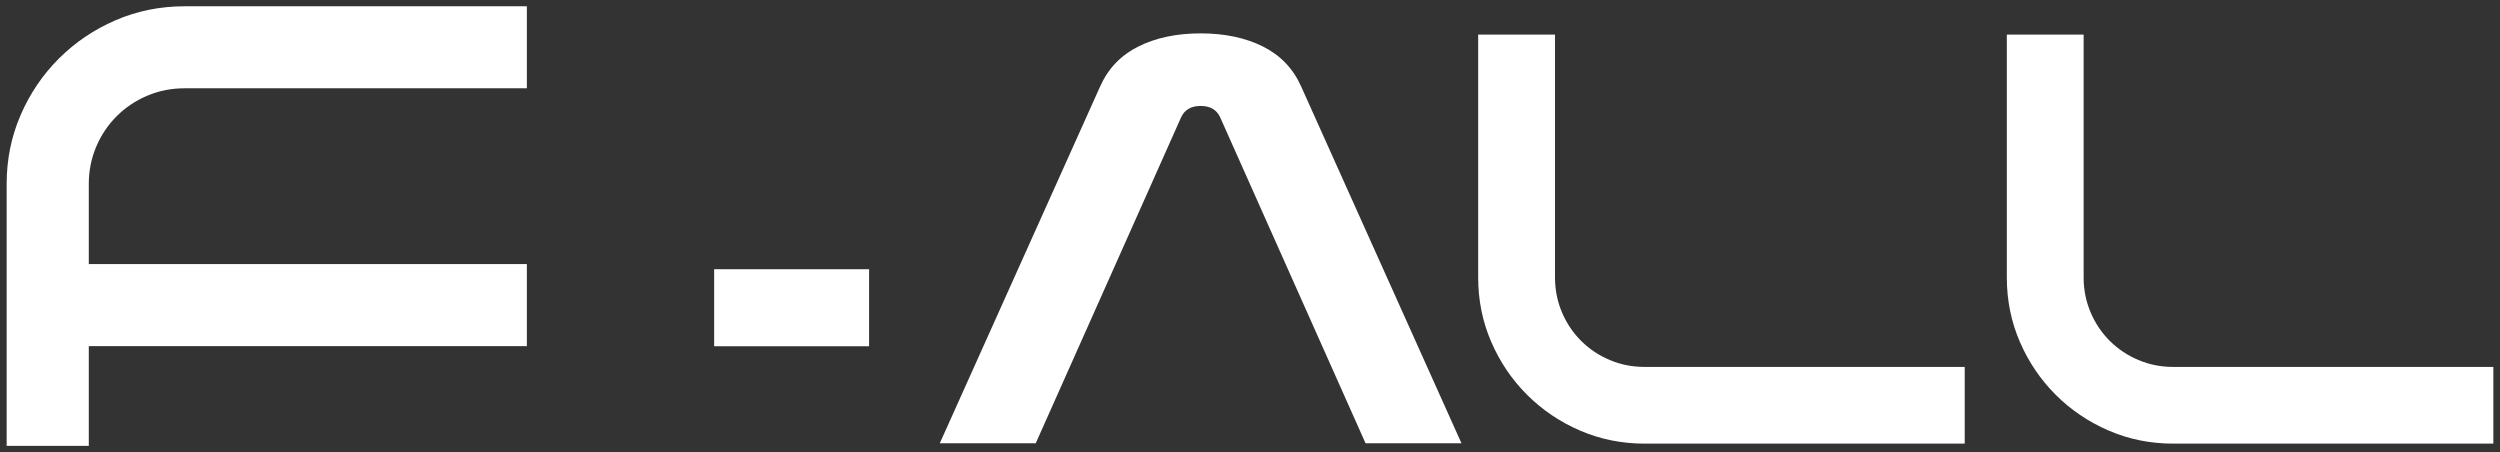 <?xml version="1.0" encoding="utf-8"?>
<!-- Generator: Adobe Illustrator 16.0.0, SVG Export Plug-In . SVG Version: 6.00 Build 0)  -->
<!DOCTYPE svg PUBLIC "-//W3C//DTD SVG 1.1//EN" "http://www.w3.org/Graphics/SVG/1.1/DTD/svg11.dtd">
<svg version="1.1" id="Layer_1" xmlns="http://www.w3.org/2000/svg" xmlns:xlink="http://www.w3.org/1999/xlink" x="0px" y="0px"
	 width="188px" height="34px" viewBox="0 0 188 34" enable-background="new 0 0 188 34" xml:space="preserve">
<rect x="0" y="0" width="188" height="34" fill="#333333" stroke="none"/>
<g>
	<rect x="53.704" y="20.246" fill="#FFFFFF" width="11.651" height="5.792"/>
	<path fill="#FFFFFF" d="M109.903,33.334L97.841,6.491c-0.602-1.342-1.56-2.341-2.875-2.997S92.091,2.51,90.288,2.51
		s-3.363,0.328-4.678,0.984c-1.316,0.656-2.274,1.655-2.875,2.997L70.672,33.334h7.215L88.822,8.817
		c0.263-0.566,0.751-0.85,1.466-0.85c0.713,0,1.202,0.283,1.466,0.85l10.935,24.517H109.903z"/>
	<path fill="#FFFFFF" d="M160.811,27.074c-0.822-0.346-1.541-0.827-2.157-1.441c-0.616-0.615-1.098-1.333-1.444-2.153
		s-0.521-1.692-0.521-2.615V2.601h-5.776v18.264c0,1.718,0.327,3.333,0.982,4.845c0.654,1.513,1.553,2.84,2.695,3.98
		c1.142,1.141,2.471,2.037,3.986,2.691c1.515,0.653,3.132,0.98,4.853,0.98H187.5v-5.768h-24.071
		C162.504,27.594,161.632,27.421,160.811,27.074"/>
	<path fill="#FFFFFF" d="M121.057,27.074c-0.822-0.346-1.541-0.827-2.157-1.441c-0.616-0.615-1.098-1.333-1.444-2.153
		s-0.52-1.692-0.52-2.615V2.601h-5.777v18.264c0,1.718,0.327,3.333,0.982,4.845c0.655,1.513,1.553,2.84,2.696,3.98
		c1.142,1.141,2.471,2.037,3.985,2.691c1.515,0.653,3.133,0.98,4.854,0.98h24.07v-5.768h-24.07
		C122.751,27.594,121.878,27.421,121.057,27.074"/>
	<path fill="#FFFFFF" d="M7.233,11.038c0.371-0.877,0.885-1.645,1.544-2.302c0.659-0.658,1.427-1.172,2.306-1.542
		c0.878-0.37,1.812-0.555,2.8-0.555H39.62V0.473H13.883c-1.839,0-3.569,0.35-5.188,1.048C7.075,2.22,5.654,3.18,4.433,4.398
		C3.211,5.618,2.25,7.037,1.55,8.653c-0.7,1.618-1.05,3.345-1.05,5.181v12.991v4.892v1.811h6.177v-0.918v-1.605v-4.978H39.62v-6.167
		H6.677v-6.025C6.677,12.847,6.862,11.915,7.233,11.038"/>
</g>
</svg>
